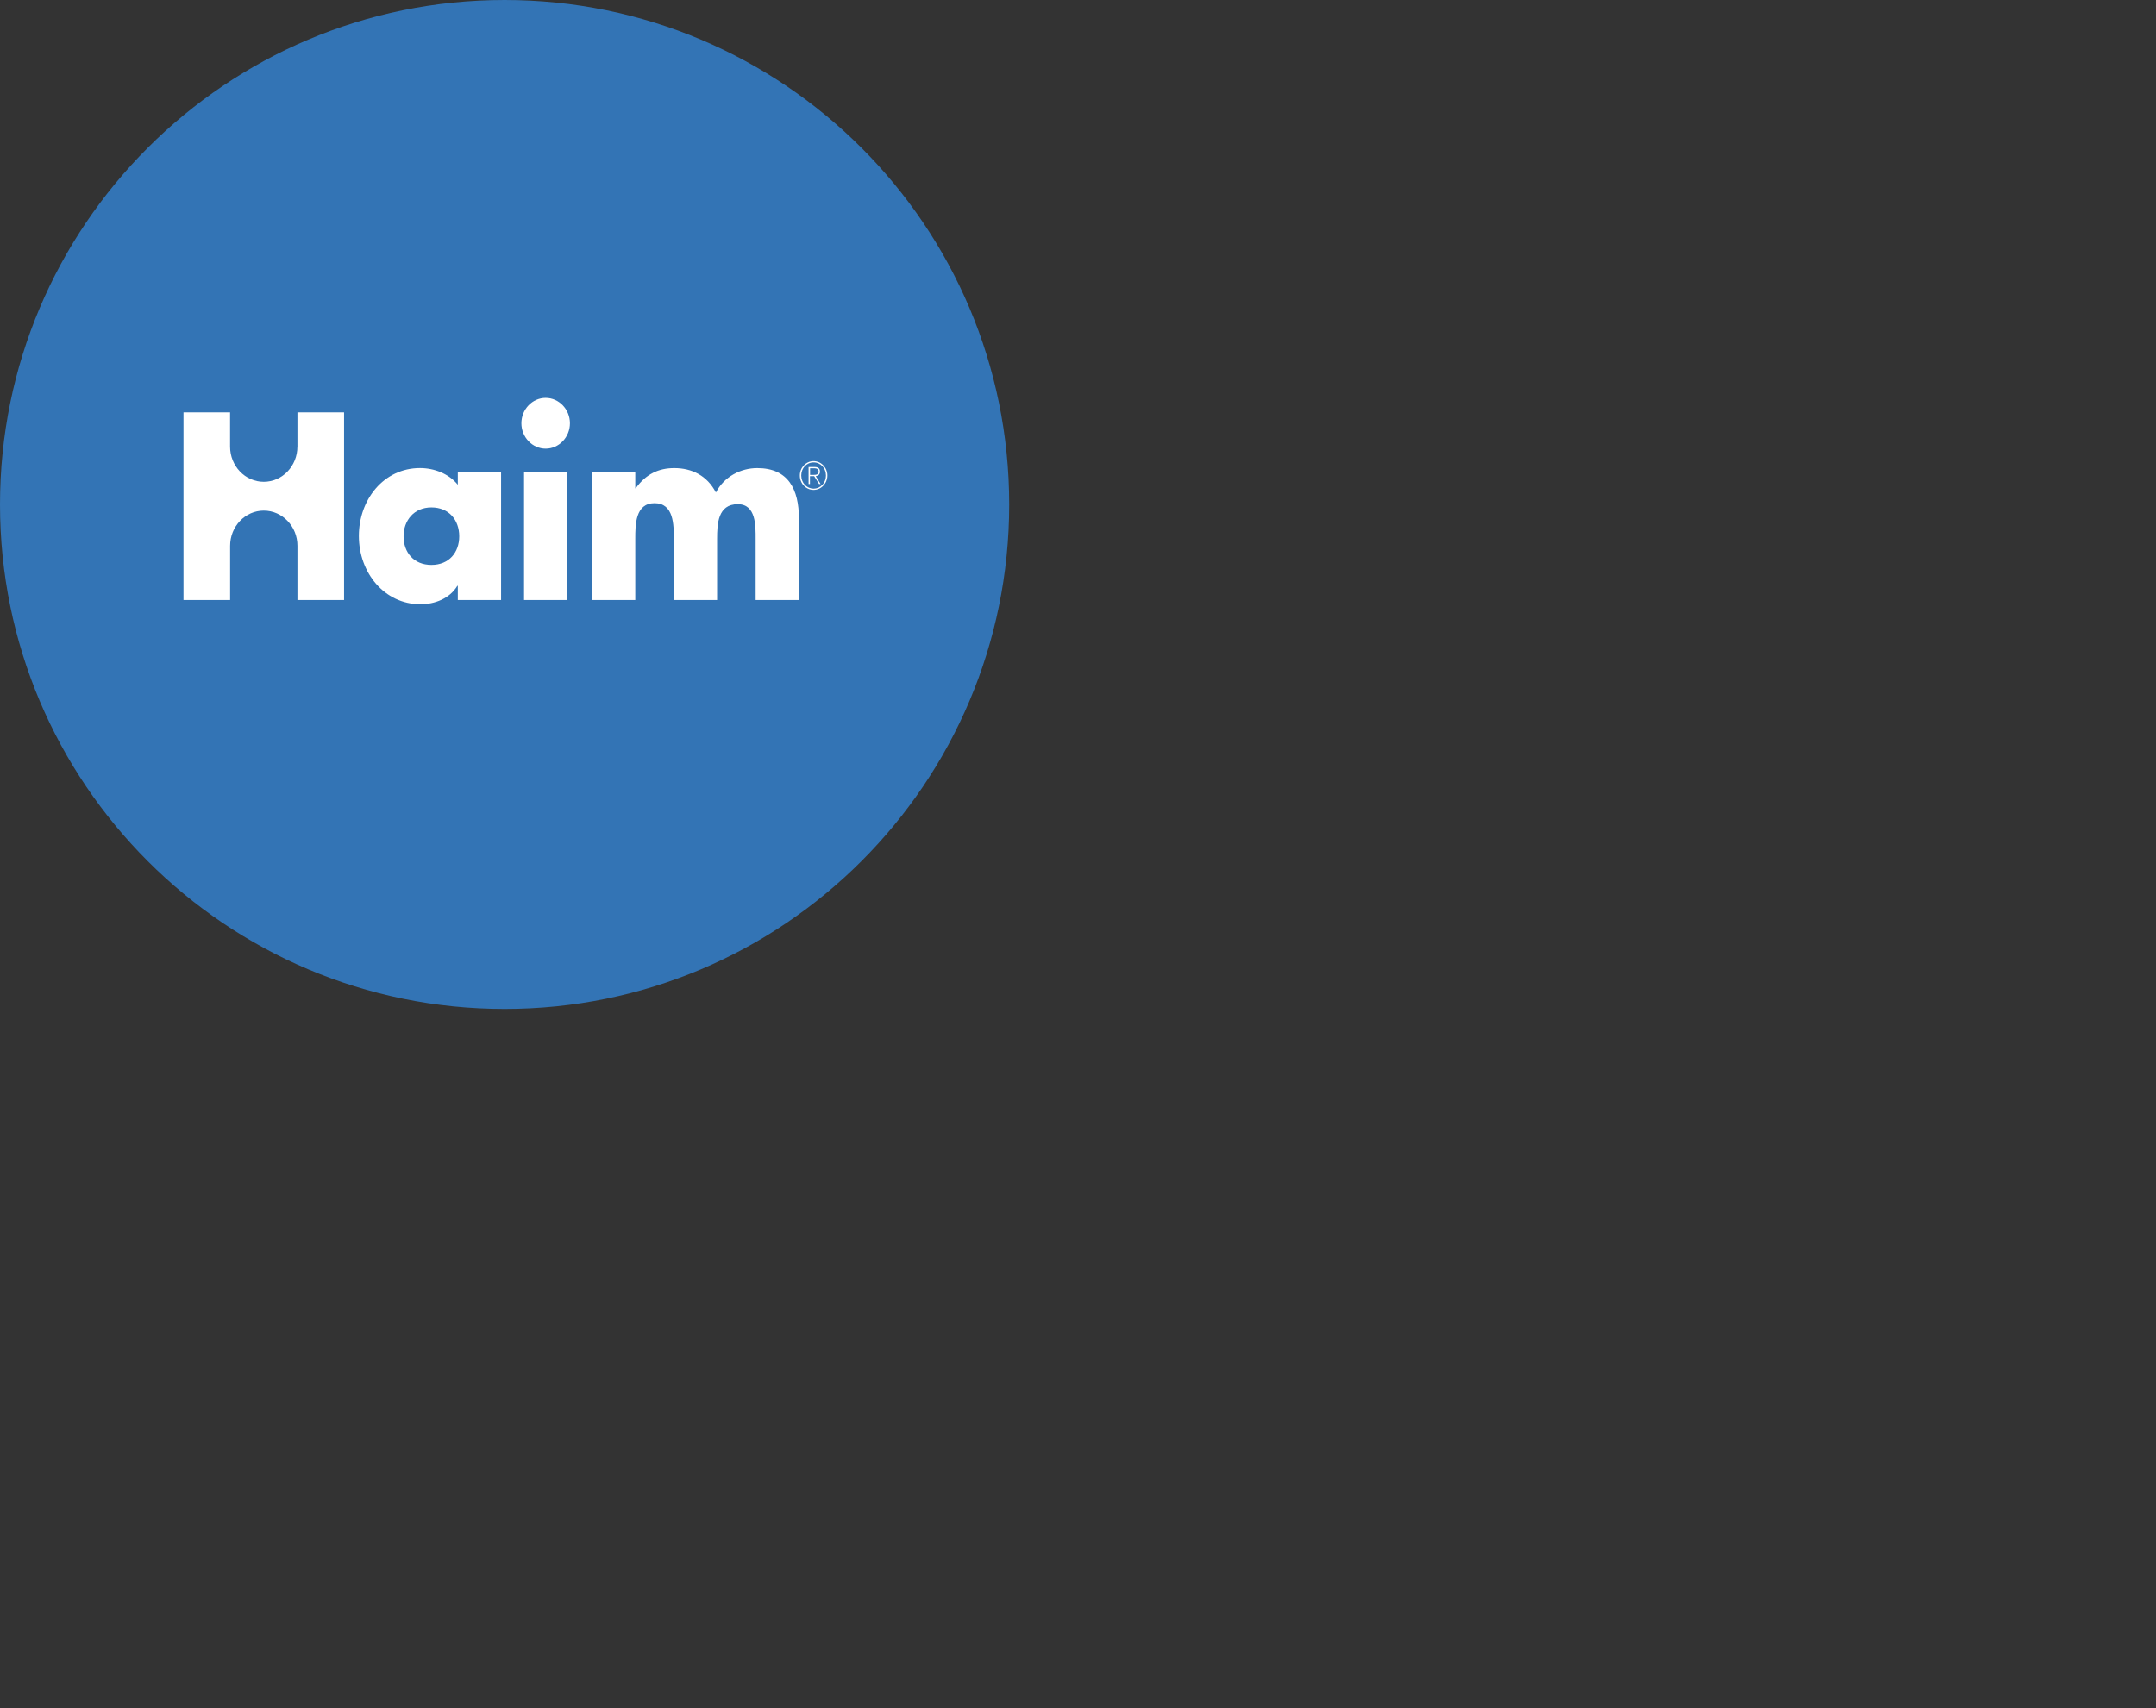 <svg width="188" height="149" viewBox="0 0 188 149" fill="none" xmlns="http://www.w3.org/2000/svg">
<rect x="0" y="0" width="188" height="149" fill="#333333" stroke="none"/>
<path d="M0 44C0 19.7 19.7 0 44 0C68.3 0 88 19.7 88 44C88 68.3 68.3 88 44 88C19.7 88 0 68.3 0 44Z" fill="#3374b5ff"/>
<path d="M43.694 52.334H39.921V51.097H39.88C39.216 52.204 37.911 52.703 36.663 52.703C33.51 52.703 31.293 49.946 31.293 46.752C31.293 43.559 33.47 40.825 36.623 40.825C37.848 40.825 39.132 41.305 39.921 42.281V41.197H43.694V52.334ZM35.191 46.776C35.191 48.188 36.083 49.272 37.62 49.272C39.156 49.272 40.045 48.188 40.045 46.776C40.045 45.364 39.153 44.257 37.62 44.257C36.087 44.257 35.191 45.407 35.191 46.776Z" fill="white"/>
<path d="M49.471 52.334H45.697V41.197H49.471V52.334Z" fill="white"/>
<path d="M55.395 42.586H55.435C56.327 41.348 57.428 40.828 58.796 40.828C60.329 40.828 61.658 41.479 62.426 42.955C63.15 41.566 64.583 40.828 66.035 40.828C68.732 40.828 69.665 42.673 69.665 45.236V52.334H65.891V47.014C65.891 45.863 65.931 43.975 64.335 43.975C62.594 43.975 62.53 45.689 62.53 47.014V52.334H58.756V47.014C58.756 45.776 58.756 43.887 57.075 43.887C55.395 43.887 55.395 45.776 55.395 47.014V52.334H51.621V41.197H55.395V42.586Z" fill="white"/>
<path d="M25.933 38.95C25.933 40.648 24.621 42.023 22.997 42.023C21.374 42.023 20.062 40.648 20.062 38.95V35.965H16V52.335H20.066V47.608C20.066 45.911 21.381 44.535 23.001 44.535C24.621 44.535 25.936 45.911 25.936 47.608V52.335H30.002V35.965H25.936V38.95H25.933Z" fill="white"/>
<path d="M49.698 36.918C49.698 38.132 48.742 39.132 47.581 39.132C46.421 39.132 45.465 38.132 45.465 36.918C45.465 35.704 46.417 34.704 47.581 34.704C48.745 34.704 49.698 35.704 49.698 36.918Z" fill="white"/>
<path d="M72.143 41.474C72.143 42.168 71.606 42.728 70.942 42.728C70.278 42.728 69.744 42.168 69.744 41.474C69.744 40.779 70.281 40.219 70.942 40.219C71.603 40.219 72.143 40.779 72.143 41.474ZM69.868 41.474C69.868 42.108 70.335 42.618 70.948 42.618C71.562 42.618 72.022 42.104 72.022 41.471C72.022 40.837 71.562 40.33 70.948 40.33C70.335 40.33 69.868 40.826 69.868 41.474ZM70.509 40.733H71.039C71.358 40.733 71.499 40.873 71.499 41.142C71.499 41.383 71.334 41.501 71.133 41.534L71.556 42.215H71.421L70.995 41.531H70.626V42.215H70.506V40.733H70.509ZM70.633 41.42H70.935C71.15 41.42 71.385 41.397 71.385 41.138C71.385 40.91 71.197 40.843 71.025 40.843H70.636V41.42H70.633Z" fill="white"/>
</svg>
